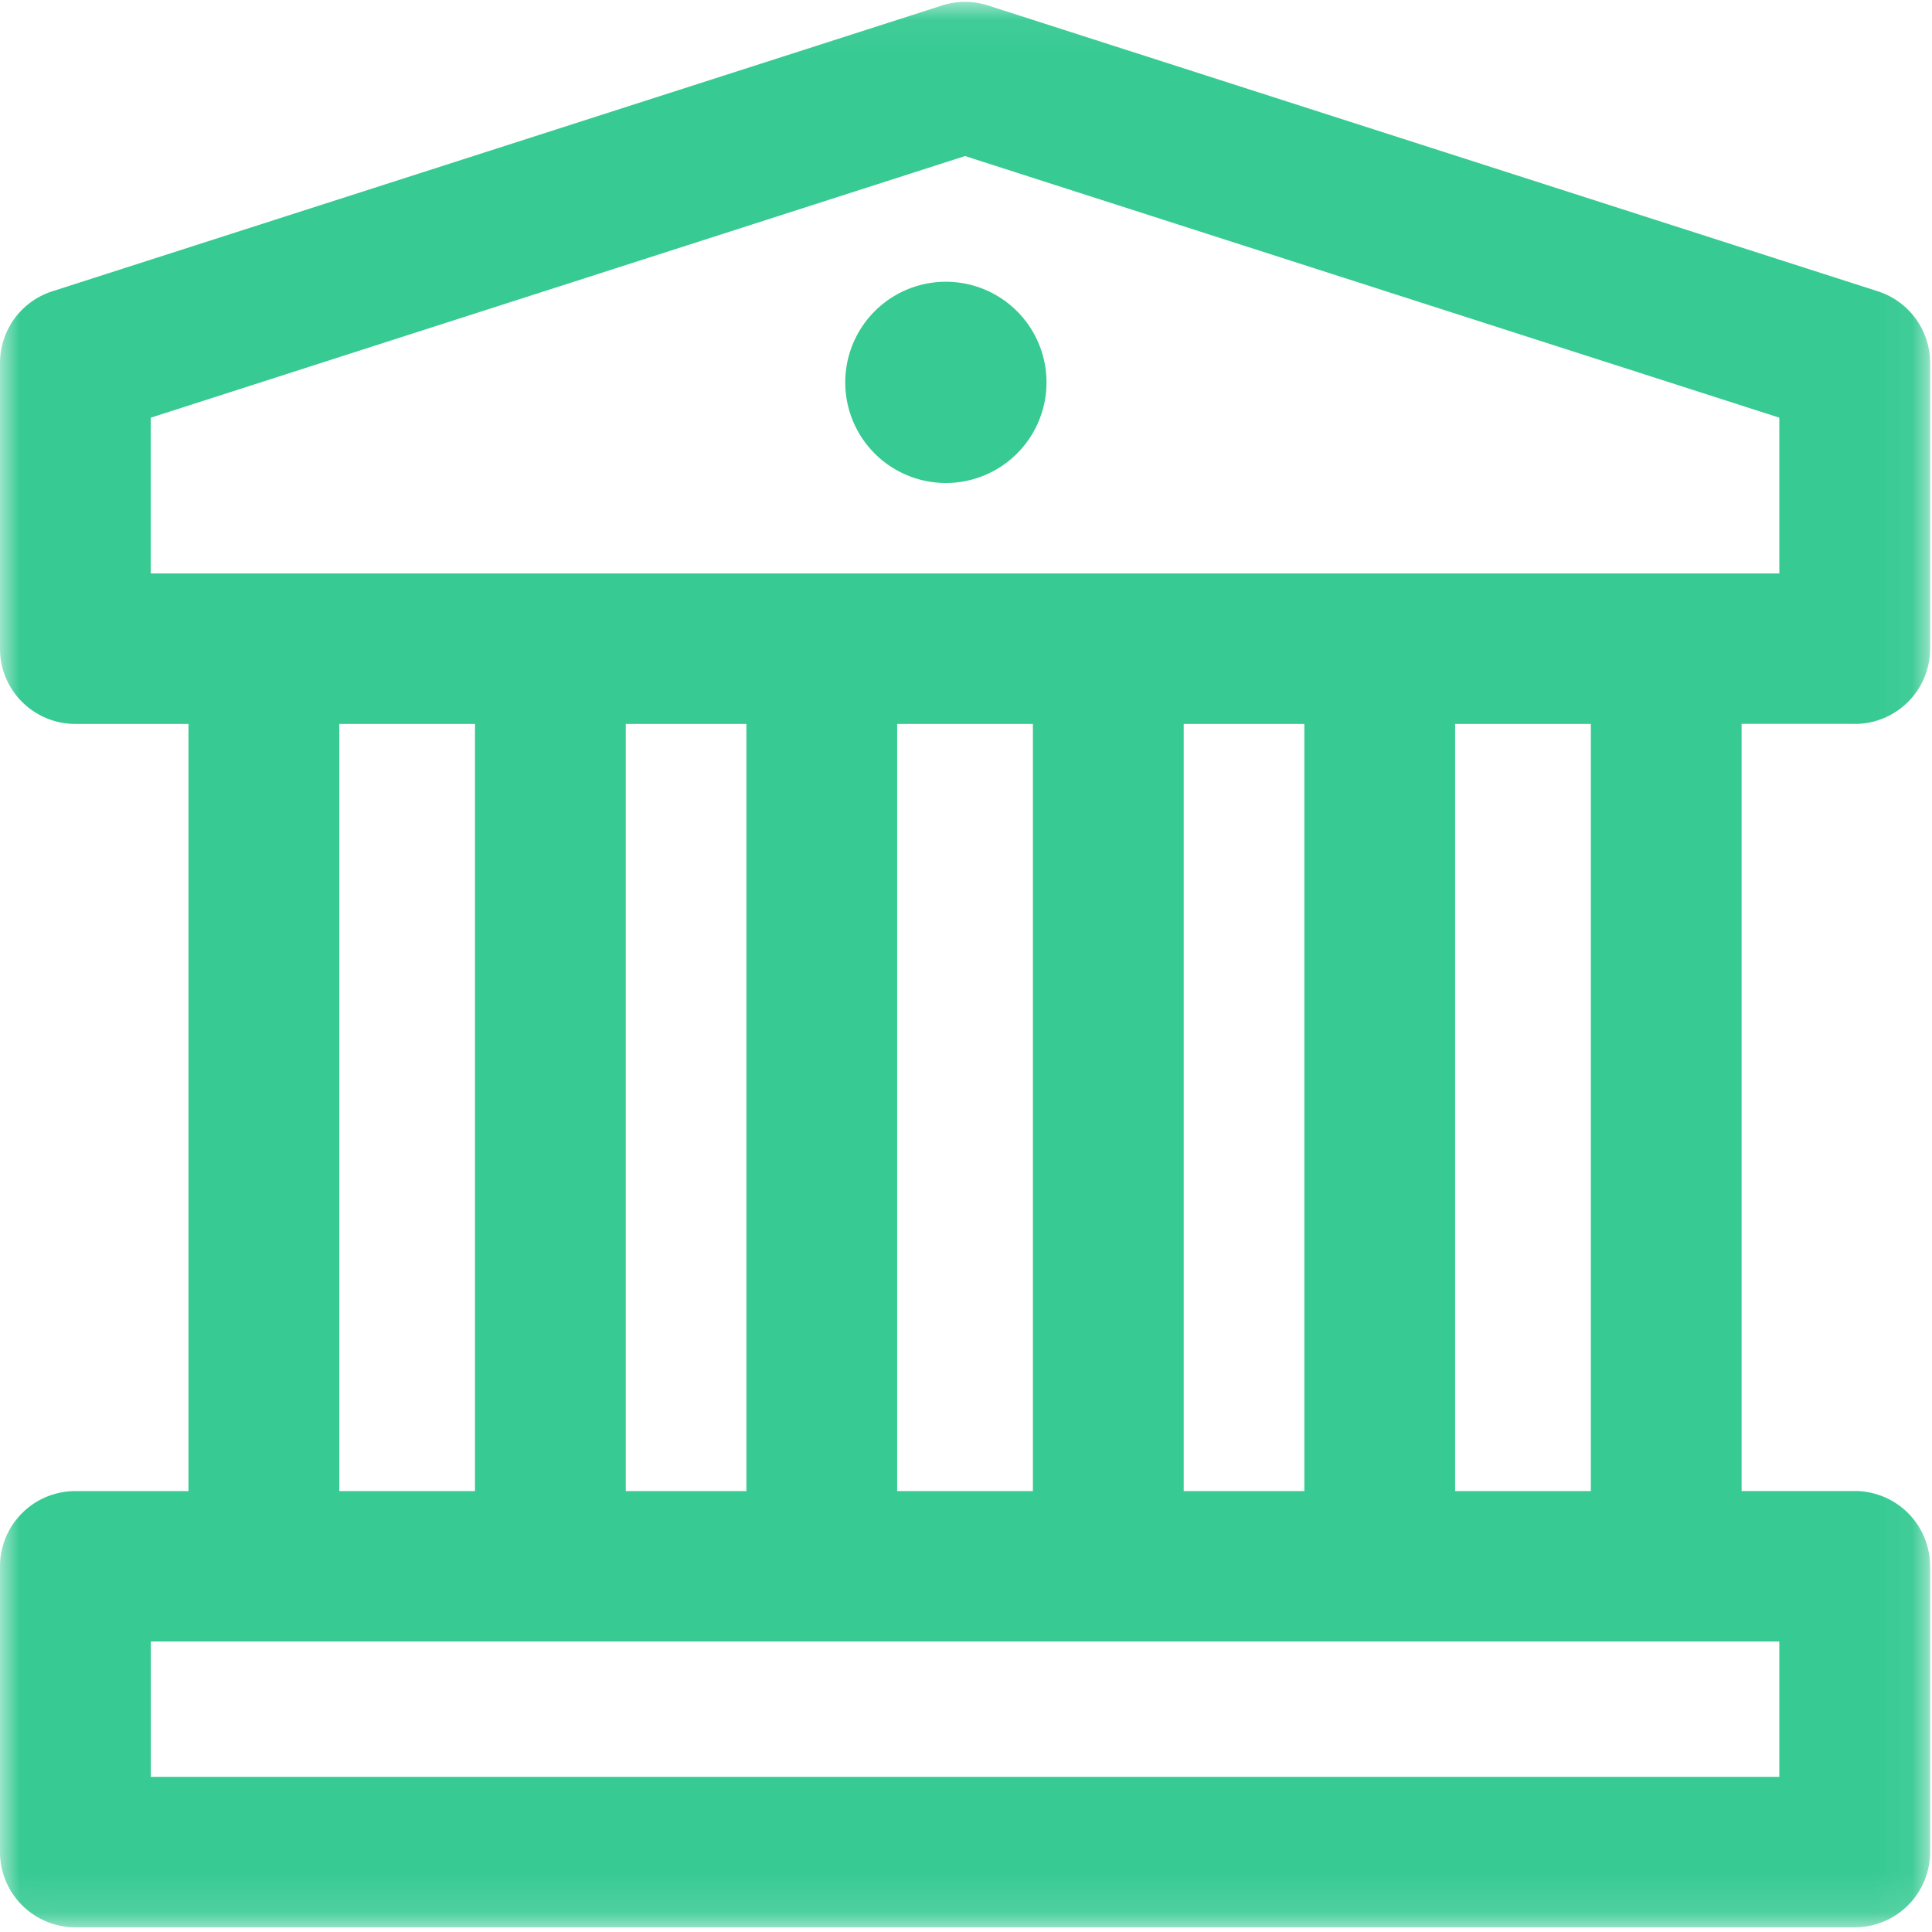<svg xmlns="http://www.w3.org/2000/svg" xmlns:xlink="http://www.w3.org/1999/xlink" width="48" height="48" viewBox="0 0 48 48">
    <defs>
        <path id="a" d="M.007.047h47.946v47.836H.007z"/>
    </defs>
    <g fill="none" fill-rule="evenodd">
        <g>
            <mask id="b" fill="#fff">
                <use xlink:href="#a"/>
            </mask>
            <path fill="#37CA93" d="M46.08 17.986a1.871 1.871 0 0 0 1.873-1.869v-7.1a1.87 1.87 0 0 0-1.299-1.78L24.551.137a1.875 1.875 0 0 0-1.149 0L1.3 7.237A1.87 1.87 0 0 0 0 9.017v7.1c0 1.032.839 1.869 1.873 1.869h2.81v19.06h-2.81A1.871 1.871 0 0 0 0 38.913v7.1c0 1.033.839 1.87 1.873 1.87H46.08a1.871 1.871 0 0 0 1.873-1.87v-7.1a1.871 1.871 0 0 0-1.873-1.869h-2.81v-19.06h2.81zM3.746 44.146h40.461v-3.363H3.747v3.363zm4.683-7.1h3.372v-19.06H8.43v19.06zm7.118 0h2.997v-19.06h-2.997v19.06zm6.743 0h3.372v-19.06H22.29v19.06zm7.119 0h2.997v-19.06h-2.997v19.06zm6.743 0h3.372v-19.06h-3.372v19.06zM3.746 14.247v-3.87l20.23-6.5 20.231 6.5v3.87H3.747z" mask="url(#b)"/>
        </g>
        <path fill="#37CA93" d="M26 9.5a2.5 2.5 0 1 1-5 0 2.5 2.5 0 0 1 5 0z"/>
    </g>
</svg>

